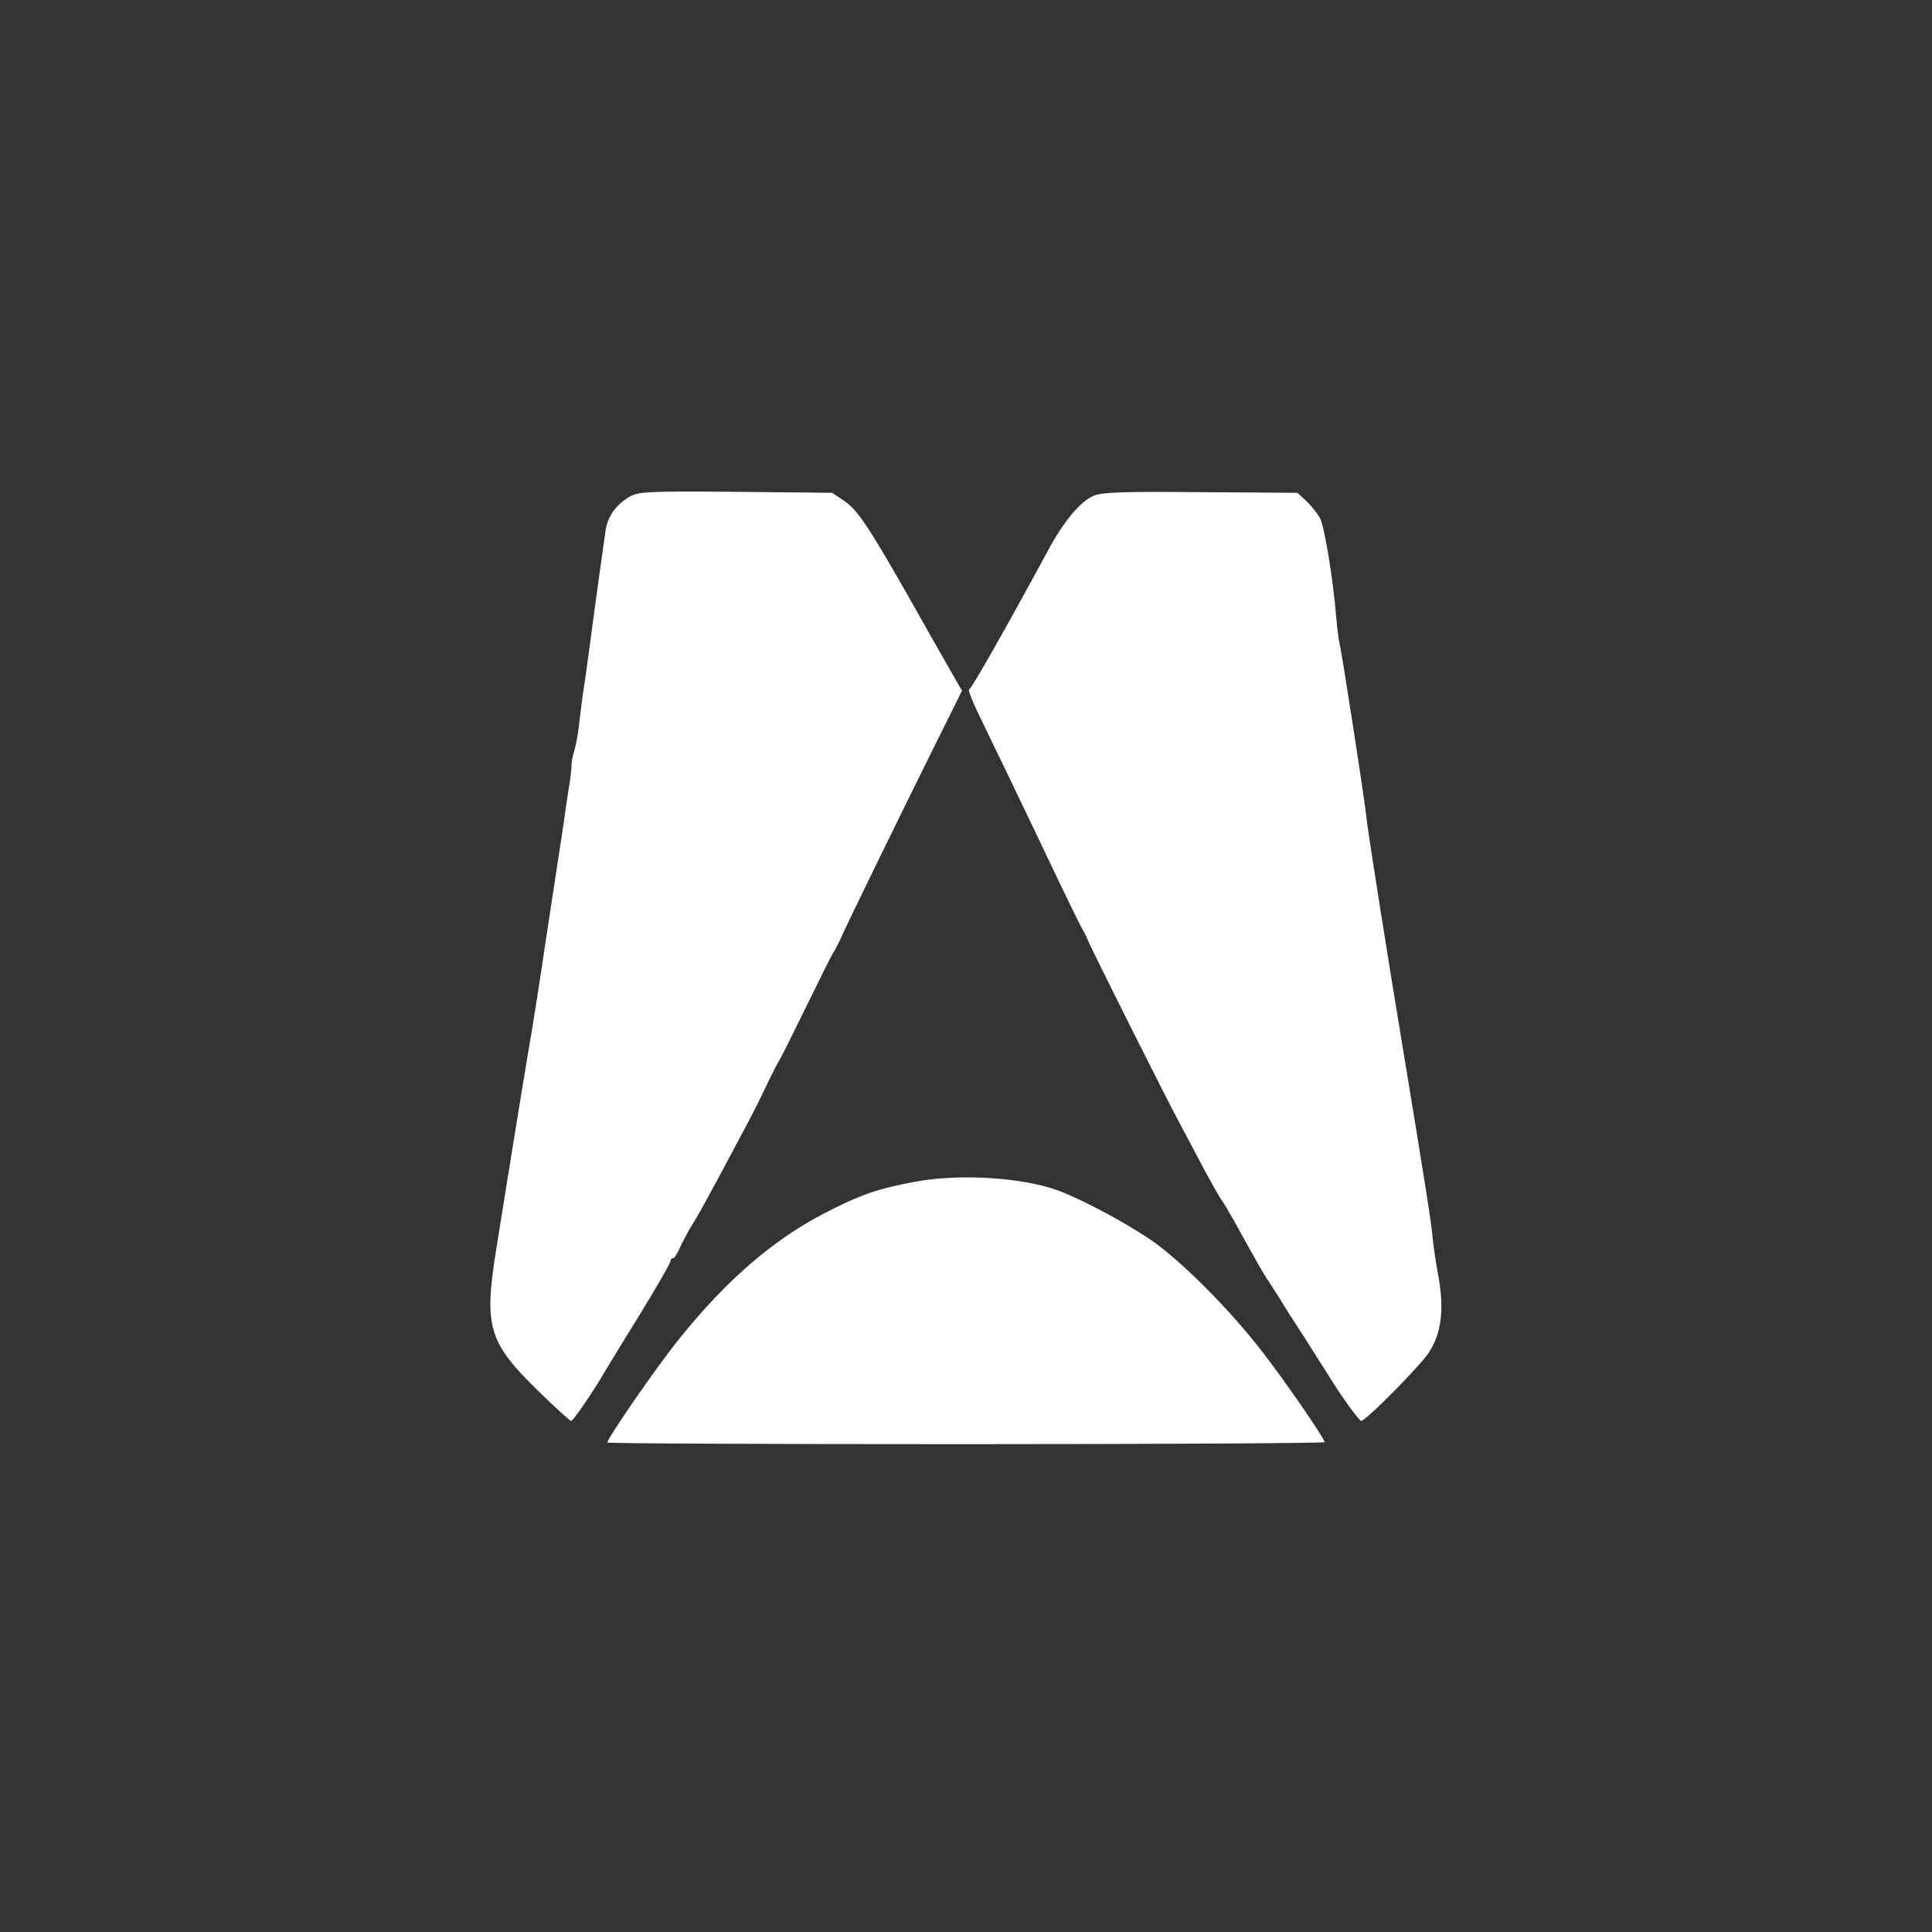 <?xml version="1.0" encoding="UTF-8"?>
<!DOCTYPE svg PUBLIC "-//W3C//DTD SVG 1.1//EN" "http://www.w3.org/Graphics/SVG/1.1/DTD/svg11.dtd">
<svg xmlns="http://www.w3.org/2000/svg" width="1024" height="1024" viewBox="0 0 1024 1024" style="background-color: transparent;">
  
      
        
        <rect x="0" y="0" width="1024" height="1024" fill="#333333" stroke="none"/>
  
      
        
        <rect width="100%" height="100%" fill="transparent"/>
        <g transform="translate(61.44,61.44) scale(1.76)">
          
            



<g transform="translate(0,512) scale(0.1,-0.1)"
fill="#FFFFFF" stroke="none">
<path d="M1543 3971 c-38 -24 -61 -56 -68 -97 -4 -26 -36 -255 -50 -364 -6
-46 -13 -94 -20 -140 -2 -14 -6 -50 -10 -80 -3 -30 -10 -66 -14 -80 -5 -14 -9
-34 -9 -45 0 -11 -3 -37 -6 -57 -4 -21 -8 -53 -11 -70 -2 -18 -9 -64 -15 -103
-6 -38 -26 -171 -45 -295 -18 -124 -37 -241 -40 -260 -6 -31 -69 -417 -110
-675 -37 -231 -23 -278 124 -422 52 -51 98 -93 102 -93 6 0 69 92 104 153 5 9
52 85 103 168 50 82 92 154 92 160 0 5 3 9 8 9 4 0 13 15 21 33 8 17 24 48 36
67 20 31 66 116 161 295 18 33 46 89 63 125 17 36 36 72 41 80 5 8 41 80 80
160 39 80 75 152 80 160 6 8 14 25 20 37 14 34 170 353 275 565 l93 187 -42
73 c-23 40 -75 132 -115 203 -122 215 -158 269 -197 295 l-37 25 -291 3 c-275
2 -293 1 -323 -17z"/>
<path d="M2944 3976 c-41 -18 -91 -78 -141 -172 -125 -231 -226 -408 -234
-412 -3 -1 11 -37 32 -80 37 -76 124 -256 241 -502 33 -69 64 -132 69 -140 5
-8 12 -22 15 -30 10 -26 233 -471 273 -545 20 -38 56 -105 79 -149 23 -43 46
-83 51 -90 5 -6 21 -33 37 -61 15 -27 36 -66 47 -85 11 -19 25 -44 31 -55 6
-11 20 -34 31 -50 11 -17 25 -39 32 -50 6 -11 39 -63 73 -115 33 -52 66 -104
73 -115 34 -56 91 -135 97 -135 14 0 177 165 204 206 37 57 46 126 30 222 -8
42 -16 95 -18 117 -4 50 -26 186 -81 520 -52 312 -116 716 -120 759 -4 43 -74
497 -80 516 -2 8 -7 44 -10 80 -10 118 -35 272 -49 299 -8 14 -26 37 -41 51
l-27 25 -291 2 c-228 2 -299 0 -323 -11z"/>
<path d="M2405 1910 c-114 -21 -168 -41 -276 -97 -153 -80 -293 -202 -432
-375 -68 -84 -217 -300 -217 -313 0 -3 486 -5 1080 -5 594 0 1080 3 1080 6 0
11 -122 188 -189 274 -93 120 -223 252 -316 322 -66 49 -204 125 -290 159
-106 42 -304 55 -440 29z"/>
</g>
          
        </g>

        
      
    
</svg>